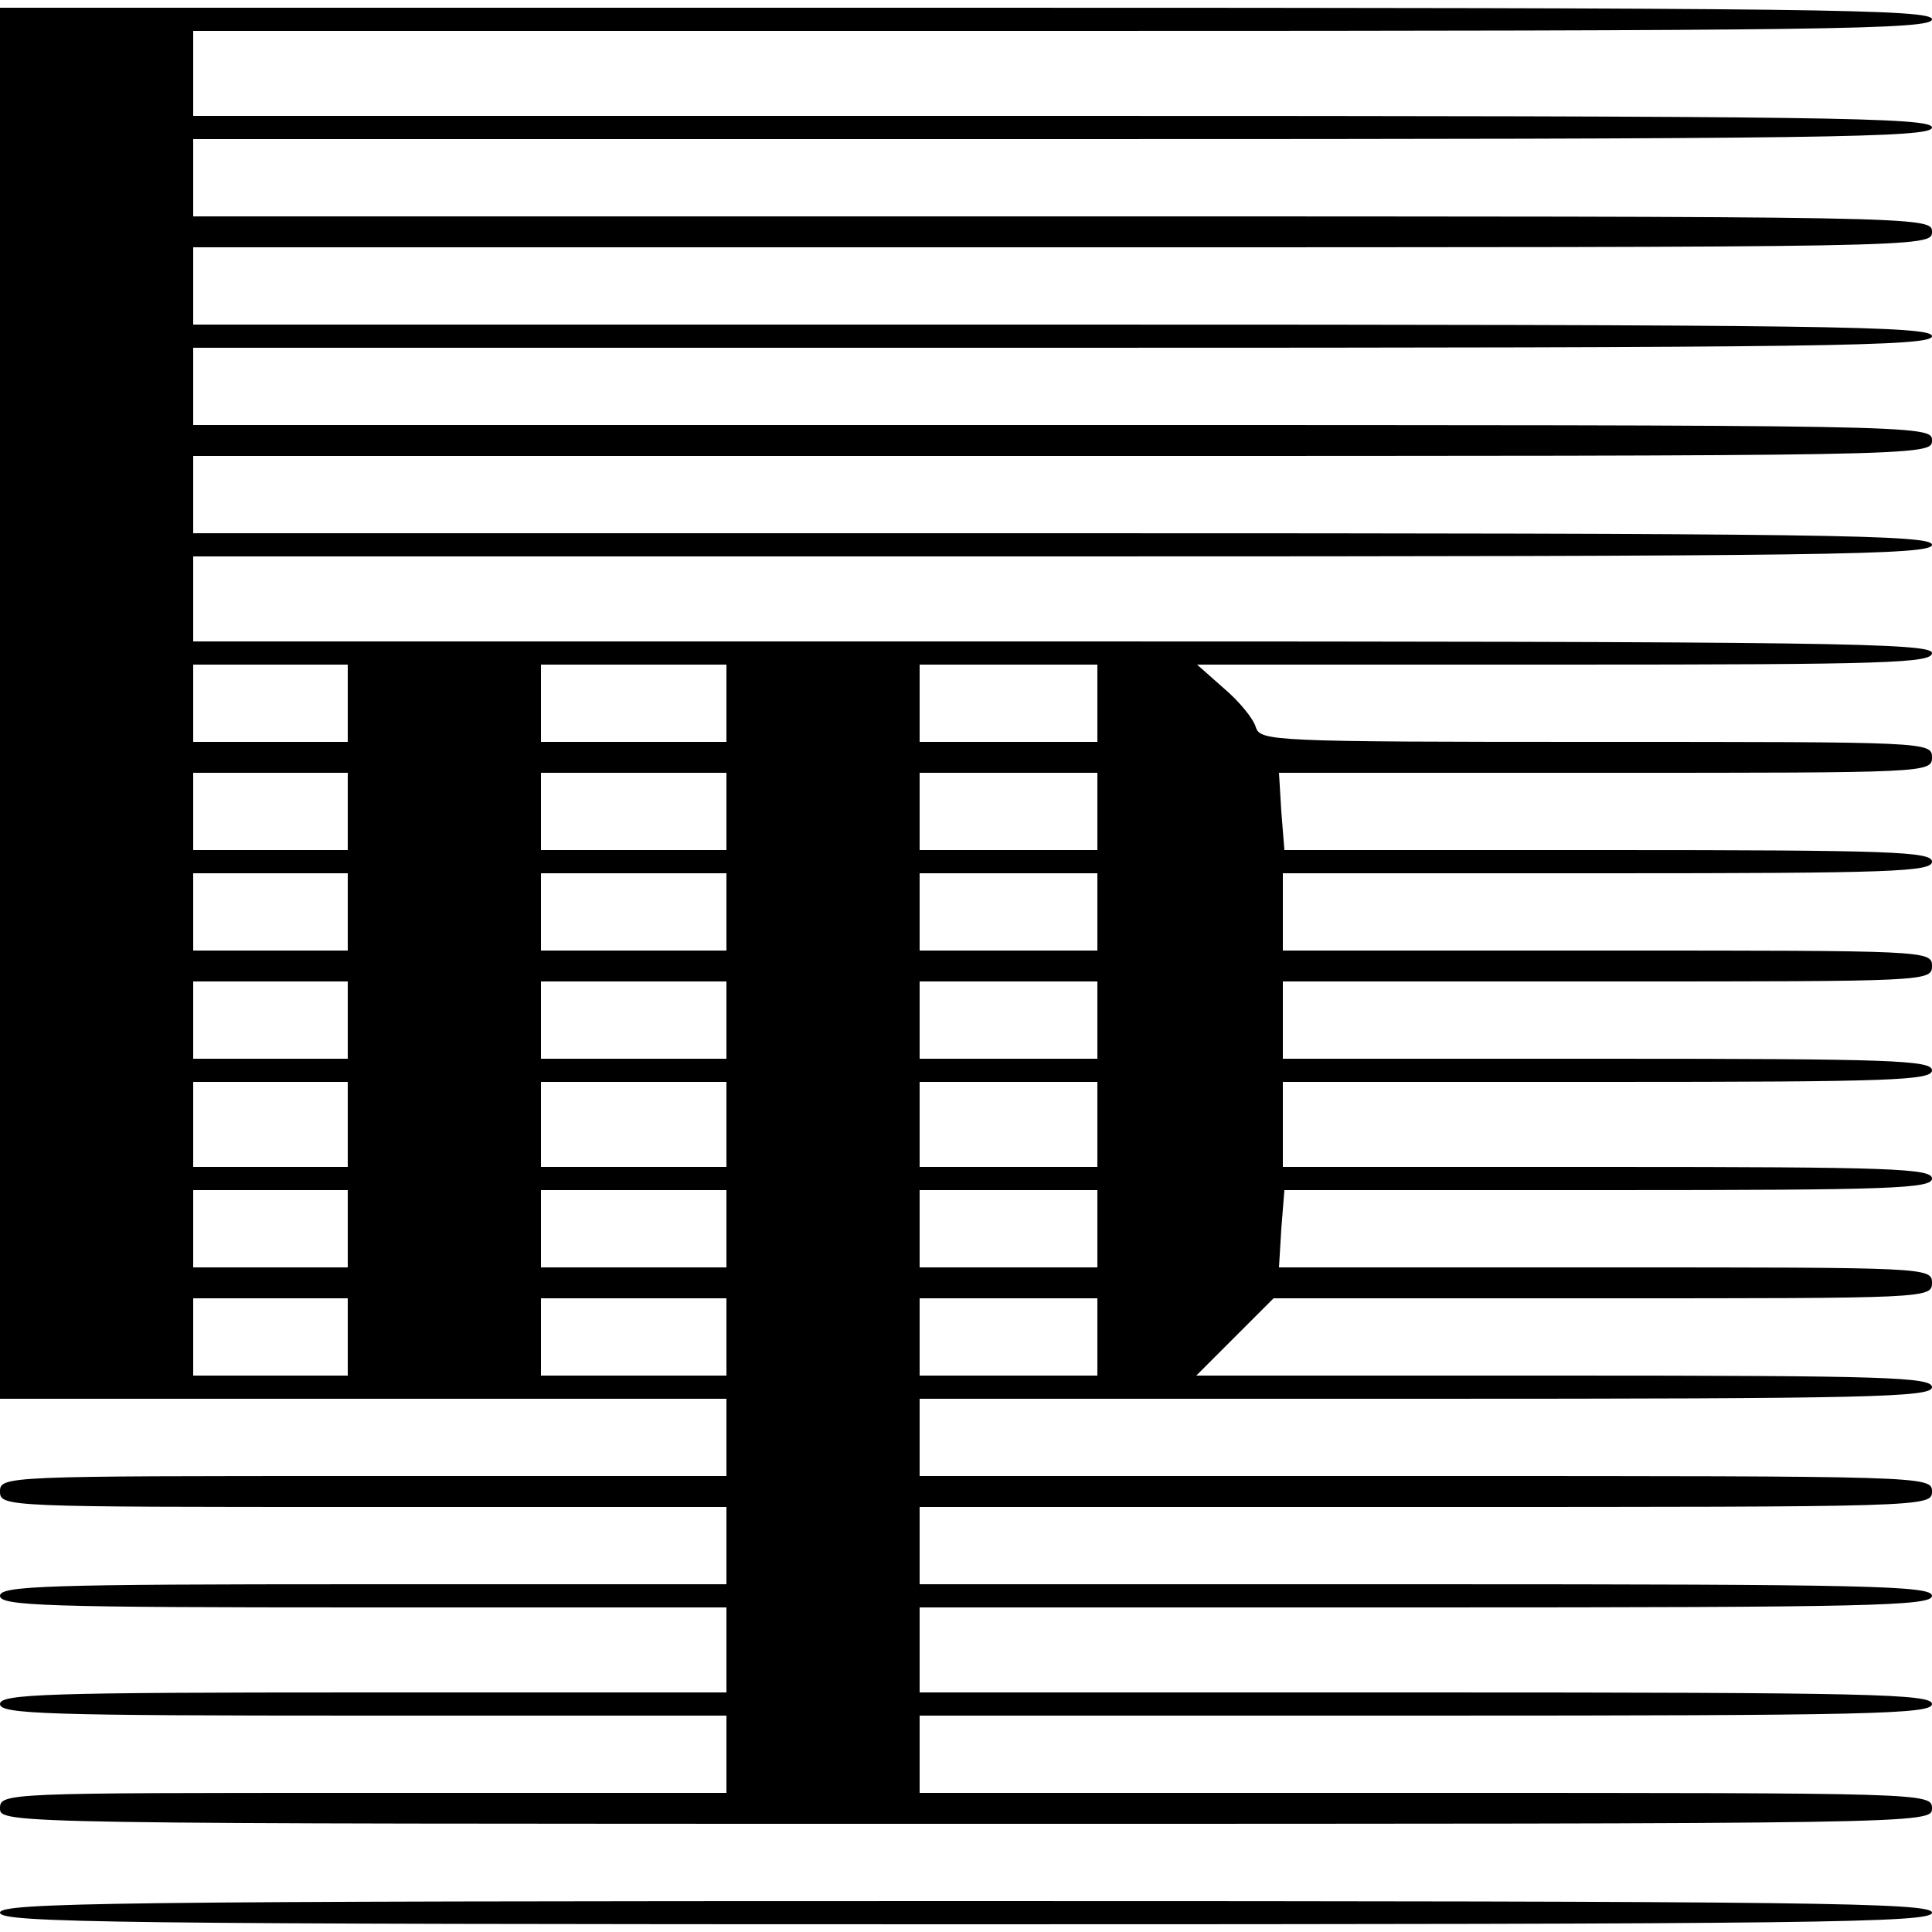 <?xml version="1.0" standalone="no"?>
<!DOCTYPE svg PUBLIC "-//W3C//DTD SVG 20010904//EN"
 "http://www.w3.org/TR/2001/REC-SVG-20010904/DTD/svg10.dtd">
<svg version="1.0" xmlns="http://www.w3.org/2000/svg"
 width="250pt" height="250pt" viewBox="0 0 250 250"
 preserveAspectRatio="xMidYMid meet">
<g transform="translate(0,250) scale(0.1,-0.1)"
fill="#000000" stroke="none">
<path d="M0 1590 l0 -900 470 0 470 0 0 -50 0 -50 -470 0 c-463 0 -470 0 -470
-20 0 -20 7 -20 470 -20 l470 0 0 -50 0 -50 -470 0 c-411 0 -470 -2 -470 -15
0 -13 59 -15 470 -15 l470 0 0 -55 0 -55 -470 0 c-411 0 -470 -2 -470 -15 0
-13 59 -15 470 -15 l470 0 0 -50 0 -50 -470 0 c-463 0 -470 0 -470 -20 0 -20
7 -20 1250 -20 1243 0 1250 0 1250 20 0 20 -7 20 -655 20 l-655 0 0 50 0 50
655 0 c576 0 655 2 655 15 0 13 -79 15 -655 15 l-655 0 0 55 0 55 655 0 c576
0 655 2 655 15 0 13 -79 15 -655 15 l-655 0 0 50 0 50 655 0 c648 0 655 0 655
20 0 20 -7 20 -655 20 l-655 0 0 50 0 50 655 0 c576 0 655 2 655 15 0 13 -60
15 -476 15 l-476 0 50 50 50 50 426 0 c419 0 426 0 426 20 0 20 -7 20 -422 20
l-423 0 3 50 4 50 419 0 c366 0 419 2 419 15 0 13 -53 15 -420 15 l-420 0 0
55 0 55 420 0 c367 0 420 2 420 15 0 13 -53 15 -420 15 l-420 0 0 50 0 50 420
0 c413 0 420 0 420 20 0 20 -7 20 -420 20 l-420 0 0 50 0 50 420 0 c367 0 420
2 420 15 0 13 -53 15 -419 15 l-419 0 -4 50 -3 50 423 0 c415 0 422 0 422 20
0 20 -7 20 -434 20 -421 0 -435 1 -441 19 -3 11 -22 34 -41 50 l-35 31 476 0
c416 0 475 2 475 15 0 13 -132 15 -1125 15 l-1125 0 0 55 0 55 1125 0 c993 0
1125 2 1125 15 0 13 -132 15 -1125 15 l-1125 0 0 50 0 50 1125 0 c1118 0 1125
0 1125 20 0 20 -7 20 -1125 20 l-1125 0 0 50 0 50 1125 0 c993 0 1125 2 1125
15 0 13 -132 15 -1125 15 l-1125 0 0 50 0 50 1125 0 c1118 0 1125 0 1125 20 0
20 -7 20 -1125 20 l-1125 0 0 50 0 50 1125 0 c993 0 1125 2 1125 15 0 13 -132
15 -1125 15 l-1125 0 0 55 0 55 1125 0 c993 0 1125 2 1125 15 0 13 -146 15
-1250 15 l-1250 0 0 -900z m450 0 l0 -50 -100 0 -100 0 0 50 0 50 100 0 100 0
0 -50z m490 0 l0 -50 -120 0 -120 0 0 50 0 50 120 0 120 0 0 -50z m480 0 l0
-50 -115 0 -115 0 0 50 0 50 115 0 115 0 0 -50z m-970 -140 l0 -50 -100 0
-100 0 0 50 0 50 100 0 100 0 0 -50z m490 0 l0 -50 -120 0 -120 0 0 50 0 50
120 0 120 0 0 -50z m480 0 l0 -50 -115 0 -115 0 0 50 0 50 115 0 115 0 0 -50z
m-970 -130 l0 -50 -100 0 -100 0 0 50 0 50 100 0 100 0 0 -50z m490 0 l0 -50
-120 0 -120 0 0 50 0 50 120 0 120 0 0 -50z m480 0 l0 -50 -115 0 -115 0 0 50
0 50 115 0 115 0 0 -50z m-970 -140 l0 -50 -100 0 -100 0 0 50 0 50 100 0 100
0 0 -50z m490 0 l0 -50 -120 0 -120 0 0 50 0 50 120 0 120 0 0 -50z m480 0 l0
-50 -115 0 -115 0 0 50 0 50 115 0 115 0 0 -50z m-970 -135 l0 -55 -100 0
-100 0 0 55 0 55 100 0 100 0 0 -55z m490 0 l0 -55 -120 0 -120 0 0 55 0 55
120 0 120 0 0 -55z m480 0 l0 -55 -115 0 -115 0 0 55 0 55 115 0 115 0 0 -55z
m-970 -135 l0 -50 -100 0 -100 0 0 50 0 50 100 0 100 0 0 -50z m490 0 l0 -50
-120 0 -120 0 0 50 0 50 120 0 120 0 0 -50z m480 0 l0 -50 -115 0 -115 0 0 50
0 50 115 0 115 0 0 -50z m-970 -140 l0 -50 -100 0 -100 0 0 50 0 50 100 0 100
0 0 -50z m490 0 l0 -50 -120 0 -120 0 0 50 0 50 120 0 120 0 0 -50z m480 0 l0
-50 -115 0 -115 0 0 50 0 50 115 0 115 0 0 -50z"/>
<path d="M0 25 c0 -13 146 -15 1250 -15 1104 0 1250 2 1250 15 0 13 -146 15
-1250 15 -1104 0 -1250 -2 -1250 -15z"/>
</g>
</svg>
